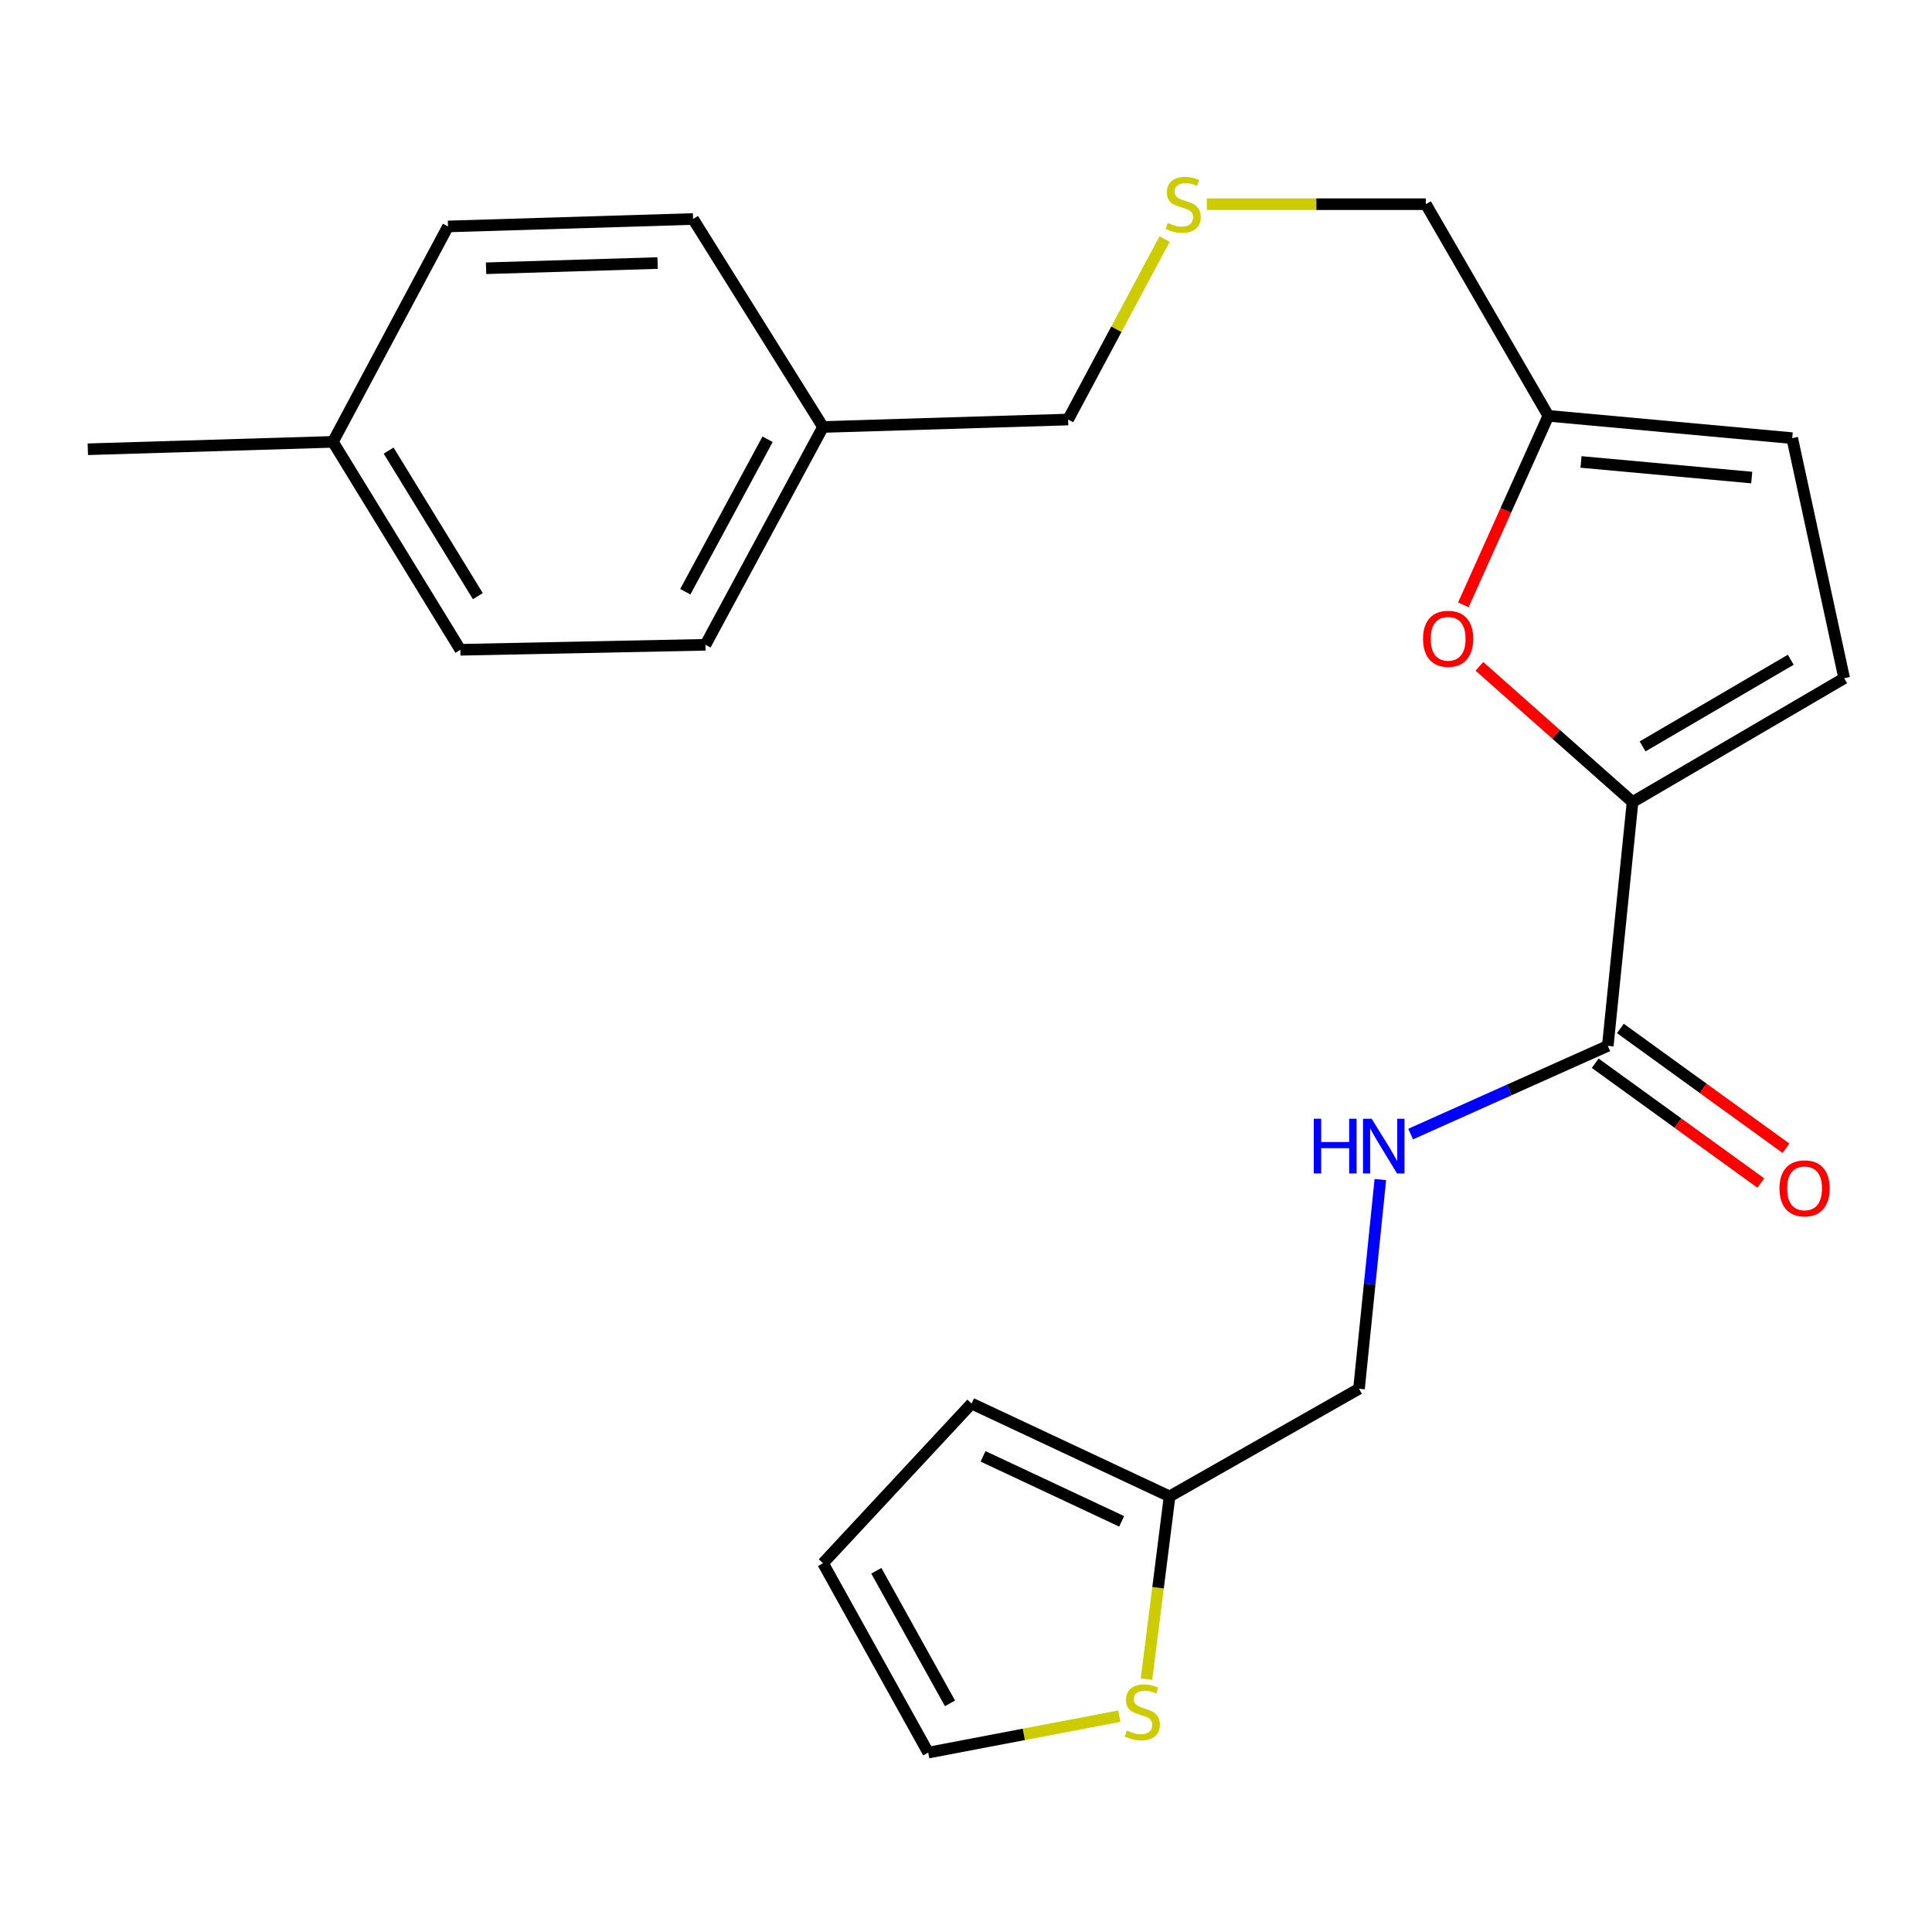 <?xml version='1.0' encoding='iso-8859-1'?>
<svg version='1.1' baseProfile='full'
              xmlns='http://www.w3.org/2000/svg'
                      xmlns:rdkit='http://www.rdkit.org/xml'
                      xmlns:xlink='http://www.w3.org/1999/xlink'
                  xml:space='preserve'
width='1000px' height='1000px' viewBox='0 0 1000 1000'>
<!-- END OF HEADER -->
<rect style='opacity:1.0;fill:#FFFFFF;stroke:none' width='1000' height='1000' x='0' y='0'> </rect>
<path class='bond-0' d='M 845,415.136 L 805.372,380.015' style='fill:none;fill-rule:evenodd;stroke:#000000;stroke-width:6px;stroke-linecap:butt;stroke-linejoin:miter;stroke-opacity:1' />
<path class='bond-0' d='M 805.372,380.015 L 765.744,344.894' style='fill:none;fill-rule:evenodd;stroke:#FF0000;stroke-width:6px;stroke-linecap:butt;stroke-linejoin:miter;stroke-opacity:1' />
<path class='bond-1' d='M 845,415.136 L 832.194,541.328' style='fill:none;fill-rule:evenodd;stroke:#000000;stroke-width:6px;stroke-linecap:butt;stroke-linejoin:miter;stroke-opacity:1' />
<path class='bond-2' d='M 845,415.136 L 954.545,351.058' style='fill:none;fill-rule:evenodd;stroke:#000000;stroke-width:6px;stroke-linecap:butt;stroke-linejoin:miter;stroke-opacity:1' />
<path class='bond-2' d='M 850.209,386.338 L 926.891,341.484' style='fill:none;fill-rule:evenodd;stroke:#000000;stroke-width:6px;stroke-linecap:butt;stroke-linejoin:miter;stroke-opacity:1' />
<path class='bond-3' d='M 757.419,313.066 L 779.42,264.15' style='fill:none;fill-rule:evenodd;stroke:#FF0000;stroke-width:6px;stroke-linecap:butt;stroke-linejoin:miter;stroke-opacity:1' />
<path class='bond-3' d='M 779.42,264.15 L 801.421,215.234' style='fill:none;fill-rule:evenodd;stroke:#000000;stroke-width:6px;stroke-linecap:butt;stroke-linejoin:miter;stroke-opacity:1' />
<path class='bond-4' d='M 832.194,541.328 L 781.168,564.159' style='fill:none;fill-rule:evenodd;stroke:#000000;stroke-width:6px;stroke-linecap:butt;stroke-linejoin:miter;stroke-opacity:1' />
<path class='bond-4' d='M 781.168,564.159 L 730.143,586.991' style='fill:none;fill-rule:evenodd;stroke:#0000FF;stroke-width:6px;stroke-linecap:butt;stroke-linejoin:miter;stroke-opacity:1' />
<path class='bond-9' d='M 825.68,550.333 L 868.535,581.336' style='fill:none;fill-rule:evenodd;stroke:#000000;stroke-width:6px;stroke-linecap:butt;stroke-linejoin:miter;stroke-opacity:1' />
<path class='bond-9' d='M 868.535,581.336 L 911.389,612.339' style='fill:none;fill-rule:evenodd;stroke:#FF0000;stroke-width:6px;stroke-linecap:butt;stroke-linejoin:miter;stroke-opacity:1' />
<path class='bond-9' d='M 838.708,532.324 L 881.563,563.327' style='fill:none;fill-rule:evenodd;stroke:#000000;stroke-width:6px;stroke-linecap:butt;stroke-linejoin:miter;stroke-opacity:1' />
<path class='bond-9' d='M 881.563,563.327 L 924.418,594.33' style='fill:none;fill-rule:evenodd;stroke:#FF0000;stroke-width:6px;stroke-linecap:butt;stroke-linejoin:miter;stroke-opacity:1' />
<path class='bond-5' d='M 954.545,351.058 L 927.65,226.781' style='fill:none;fill-rule:evenodd;stroke:#000000;stroke-width:6px;stroke-linecap:butt;stroke-linejoin:miter;stroke-opacity:1' />
<path class='bond-16' d='M 801.421,215.234 L 738.01,105.689' style='fill:none;fill-rule:evenodd;stroke:#000000;stroke-width:6px;stroke-linecap:butt;stroke-linejoin:miter;stroke-opacity:1' />
<path class='bond-23' d='M 801.421,215.234 L 927.65,226.781' style='fill:none;fill-rule:evenodd;stroke:#000000;stroke-width:6px;stroke-linecap:butt;stroke-linejoin:miter;stroke-opacity:1' />
<path class='bond-23' d='M 818.33,239.102 L 906.691,247.184' style='fill:none;fill-rule:evenodd;stroke:#000000;stroke-width:6px;stroke-linecap:butt;stroke-linejoin:miter;stroke-opacity:1' />
<path class='bond-12' d='M 714.461,610.534 L 708.941,664.669' style='fill:none;fill-rule:evenodd;stroke:#0000FF;stroke-width:6px;stroke-linecap:butt;stroke-linejoin:miter;stroke-opacity:1' />
<path class='bond-12' d='M 708.941,664.669 L 703.421,718.804' style='fill:none;fill-rule:evenodd;stroke:#000000;stroke-width:6px;stroke-linecap:butt;stroke-linejoin:miter;stroke-opacity:1' />
<path class='bond-6' d='M 593.424,869.078 L 599.404,821.806' style='fill:none;fill-rule:evenodd;stroke:#CCCC00;stroke-width:6px;stroke-linecap:butt;stroke-linejoin:miter;stroke-opacity:1' />
<path class='bond-6' d='M 599.404,821.806 L 605.384,774.534' style='fill:none;fill-rule:evenodd;stroke:#000000;stroke-width:6px;stroke-linecap:butt;stroke-linejoin:miter;stroke-opacity:1' />
<path class='bond-8' d='M 579.381,888.277 L 529.917,897.712' style='fill:none;fill-rule:evenodd;stroke:#CCCC00;stroke-width:6px;stroke-linecap:butt;stroke-linejoin:miter;stroke-opacity:1' />
<path class='bond-8' d='M 529.917,897.712 L 480.452,907.148' style='fill:none;fill-rule:evenodd;stroke:#000000;stroke-width:6px;stroke-linecap:butt;stroke-linejoin:miter;stroke-opacity:1' />
<path class='bond-7' d='M 605.384,774.534 L 703.421,718.804' style='fill:none;fill-rule:evenodd;stroke:#000000;stroke-width:6px;stroke-linecap:butt;stroke-linejoin:miter;stroke-opacity:1' />
<path class='bond-10' d='M 605.384,774.534 L 502.89,726.473' style='fill:none;fill-rule:evenodd;stroke:#000000;stroke-width:6px;stroke-linecap:butt;stroke-linejoin:miter;stroke-opacity:1' />
<path class='bond-10' d='M 580.573,787.45 L 508.827,753.807' style='fill:none;fill-rule:evenodd;stroke:#000000;stroke-width:6px;stroke-linecap:butt;stroke-linejoin:miter;stroke-opacity:1' />
<path class='bond-24' d='M 480.452,907.148 L 425.994,809.123' style='fill:none;fill-rule:evenodd;stroke:#000000;stroke-width:6px;stroke-linecap:butt;stroke-linejoin:miter;stroke-opacity:1' />
<path class='bond-24' d='M 491.714,881.649 L 453.593,813.032' style='fill:none;fill-rule:evenodd;stroke:#000000;stroke-width:6px;stroke-linecap:butt;stroke-linejoin:miter;stroke-opacity:1' />
<path class='bond-11' d='M 502.89,726.473 L 425.994,809.123' style='fill:none;fill-rule:evenodd;stroke:#000000;stroke-width:6px;stroke-linecap:butt;stroke-linejoin:miter;stroke-opacity:1' />
<path class='bond-13' d='M 624.655,105.689 L 681.332,105.689' style='fill:none;fill-rule:evenodd;stroke:#CCCC00;stroke-width:6px;stroke-linecap:butt;stroke-linejoin:miter;stroke-opacity:1' />
<path class='bond-13' d='M 681.332,105.689 L 738.01,105.689' style='fill:none;fill-rule:evenodd;stroke:#000000;stroke-width:6px;stroke-linecap:butt;stroke-linejoin:miter;stroke-opacity:1' />
<path class='bond-21' d='M 602.792,123.728 L 577.822,170.438' style='fill:none;fill-rule:evenodd;stroke:#CCCC00;stroke-width:6px;stroke-linecap:butt;stroke-linejoin:miter;stroke-opacity:1' />
<path class='bond-21' d='M 577.822,170.438 L 552.853,217.149' style='fill:none;fill-rule:evenodd;stroke:#000000;stroke-width:6px;stroke-linecap:butt;stroke-linejoin:miter;stroke-opacity:1' />
<path class='bond-14' d='M 425.994,221.001 L 552.853,217.149' style='fill:none;fill-rule:evenodd;stroke:#000000;stroke-width:6px;stroke-linecap:butt;stroke-linejoin:miter;stroke-opacity:1' />
<path class='bond-19' d='M 425.994,221.001 L 358.73,113.357' style='fill:none;fill-rule:evenodd;stroke:#000000;stroke-width:6px;stroke-linecap:butt;stroke-linejoin:miter;stroke-opacity:1' />
<path class='bond-20' d='M 425.994,221.001 L 365.139,333.745' style='fill:none;fill-rule:evenodd;stroke:#000000;stroke-width:6px;stroke-linecap:butt;stroke-linejoin:miter;stroke-opacity:1' />
<path class='bond-20' d='M 397.305,227.355 L 354.707,306.276' style='fill:none;fill-rule:evenodd;stroke:#000000;stroke-width:6px;stroke-linecap:butt;stroke-linejoin:miter;stroke-opacity:1' />
<path class='bond-15' d='M 172.313,228.707 L 238.28,336.326' style='fill:none;fill-rule:evenodd;stroke:#000000;stroke-width:6px;stroke-linecap:butt;stroke-linejoin:miter;stroke-opacity:1' />
<path class='bond-15' d='M 201.159,233.234 L 247.336,308.567' style='fill:none;fill-rule:evenodd;stroke:#000000;stroke-width:6px;stroke-linecap:butt;stroke-linejoin:miter;stroke-opacity:1' />
<path class='bond-22' d='M 172.313,228.707 L 45.455,232.535' style='fill:none;fill-rule:evenodd;stroke:#000000;stroke-width:6px;stroke-linecap:butt;stroke-linejoin:miter;stroke-opacity:1' />
<path class='bond-25' d='M 172.313,228.707 L 231.884,117.21' style='fill:none;fill-rule:evenodd;stroke:#000000;stroke-width:6px;stroke-linecap:butt;stroke-linejoin:miter;stroke-opacity:1' />
<path class='bond-17' d='M 238.28,336.326 L 365.139,333.745' style='fill:none;fill-rule:evenodd;stroke:#000000;stroke-width:6px;stroke-linecap:butt;stroke-linejoin:miter;stroke-opacity:1' />
<path class='bond-18' d='M 231.884,117.21 L 358.73,113.357' style='fill:none;fill-rule:evenodd;stroke:#000000;stroke-width:6px;stroke-linecap:butt;stroke-linejoin:miter;stroke-opacity:1' />
<path class='bond-18' d='M 251.586,138.85 L 340.378,136.153' style='fill:none;fill-rule:evenodd;stroke:#000000;stroke-width:6px;stroke-linecap:butt;stroke-linejoin:miter;stroke-opacity:1' />
<path  class='atom-1' d='M 736.556 330.627
Q 736.556 323.827, 739.916 320.027
Q 743.276 316.227, 749.556 316.227
Q 755.836 316.227, 759.196 320.027
Q 762.556 323.827, 762.556 330.627
Q 762.556 337.507, 759.156 341.427
Q 755.756 345.307, 749.556 345.307
Q 743.316 345.307, 739.916 341.427
Q 736.556 337.547, 736.556 330.627
M 749.556 342.107
Q 753.876 342.107, 756.196 339.227
Q 758.556 336.307, 758.556 330.627
Q 758.556 325.067, 756.196 322.267
Q 753.876 319.427, 749.556 319.427
Q 745.236 319.427, 742.876 322.227
Q 740.556 325.027, 740.556 330.627
Q 740.556 336.347, 742.876 339.227
Q 745.236 342.107, 749.556 342.107
' fill='#FF0000'/>
<path  class='atom-5' d='M 680.007 579.058
L 683.847 579.058
L 683.847 591.098
L 698.327 591.098
L 698.327 579.058
L 702.167 579.058
L 702.167 607.378
L 698.327 607.378
L 698.327 594.298
L 683.847 594.298
L 683.847 607.378
L 680.007 607.378
L 680.007 579.058
' fill='#0000FF'/>
<path  class='atom-5' d='M 709.967 579.058
L 719.247 594.058
Q 720.167 595.538, 721.647 598.218
Q 723.127 600.898, 723.207 601.058
L 723.207 579.058
L 726.967 579.058
L 726.967 607.378
L 723.087 607.378
L 713.127 590.978
Q 711.967 589.058, 710.727 586.858
Q 709.527 584.658, 709.167 583.978
L 709.167 607.378
L 705.487 607.378
L 705.487 579.058
L 709.967 579.058
' fill='#0000FF'/>
<path  class='atom-7' d='M 583.282 895.727
Q 583.602 895.847, 584.922 896.407
Q 586.242 896.967, 587.682 897.327
Q 589.162 897.647, 590.602 897.647
Q 593.282 897.647, 594.842 896.367
Q 596.402 895.047, 596.402 892.767
Q 596.402 891.207, 595.602 890.247
Q 594.842 889.287, 593.642 888.767
Q 592.442 888.247, 590.442 887.647
Q 587.922 886.887, 586.402 886.167
Q 584.922 885.447, 583.842 883.927
Q 582.802 882.407, 582.802 879.847
Q 582.802 876.287, 585.202 874.087
Q 587.642 871.887, 592.442 871.887
Q 595.722 871.887, 599.442 873.447
L 598.522 876.527
Q 595.122 875.127, 592.562 875.127
Q 589.802 875.127, 588.282 876.287
Q 586.762 877.407, 586.802 879.367
Q 586.802 880.887, 587.562 881.807
Q 588.362 882.727, 589.482 883.247
Q 590.642 883.767, 592.562 884.367
Q 595.122 885.167, 596.642 885.967
Q 598.162 886.767, 599.242 888.407
Q 600.362 890.007, 600.362 892.767
Q 600.362 896.687, 597.722 898.807
Q 595.122 900.887, 590.762 900.887
Q 588.242 900.887, 586.322 900.327
Q 584.442 899.807, 582.202 898.887
L 583.282 895.727
' fill='#CCCC00'/>
<path  class='atom-10' d='M 921.047 615.093
Q 921.047 608.293, 924.407 604.493
Q 927.767 600.693, 934.047 600.693
Q 940.327 600.693, 943.687 604.493
Q 947.047 608.293, 947.047 615.093
Q 947.047 621.973, 943.647 625.893
Q 940.247 629.773, 934.047 629.773
Q 927.807 629.773, 924.407 625.893
Q 921.047 622.013, 921.047 615.093
M 934.047 626.573
Q 938.367 626.573, 940.687 623.693
Q 943.047 620.773, 943.047 615.093
Q 943.047 609.533, 940.687 606.733
Q 938.367 603.893, 934.047 603.893
Q 929.727 603.893, 927.367 606.693
Q 925.047 609.493, 925.047 615.093
Q 925.047 620.813, 927.367 623.693
Q 929.727 626.573, 934.047 626.573
' fill='#FF0000'/>
<path  class='atom-14' d='M 604.435 115.409
Q 604.755 115.529, 606.075 116.089
Q 607.395 116.649, 608.835 117.009
Q 610.315 117.329, 611.755 117.329
Q 614.435 117.329, 615.995 116.049
Q 617.555 114.729, 617.555 112.449
Q 617.555 110.889, 616.755 109.929
Q 615.995 108.969, 614.795 108.449
Q 613.595 107.929, 611.595 107.329
Q 609.075 106.569, 607.555 105.849
Q 606.075 105.129, 604.995 103.609
Q 603.955 102.089, 603.955 99.529
Q 603.955 95.969, 606.355 93.769
Q 608.795 91.569, 613.595 91.569
Q 616.875 91.569, 620.595 93.129
L 619.675 96.209
Q 616.275 94.809, 613.715 94.809
Q 610.955 94.809, 609.435 95.969
Q 607.915 97.089, 607.955 99.049
Q 607.955 100.569, 608.715 101.489
Q 609.515 102.409, 610.635 102.929
Q 611.795 103.449, 613.715 104.049
Q 616.275 104.849, 617.795 105.649
Q 619.315 106.449, 620.395 108.089
Q 621.515 109.689, 621.515 112.449
Q 621.515 116.369, 618.875 118.489
Q 616.275 120.569, 611.915 120.569
Q 609.395 120.569, 607.475 120.009
Q 605.595 119.489, 603.355 118.569
L 604.435 115.409
' fill='#CCCC00'/>
</svg>
